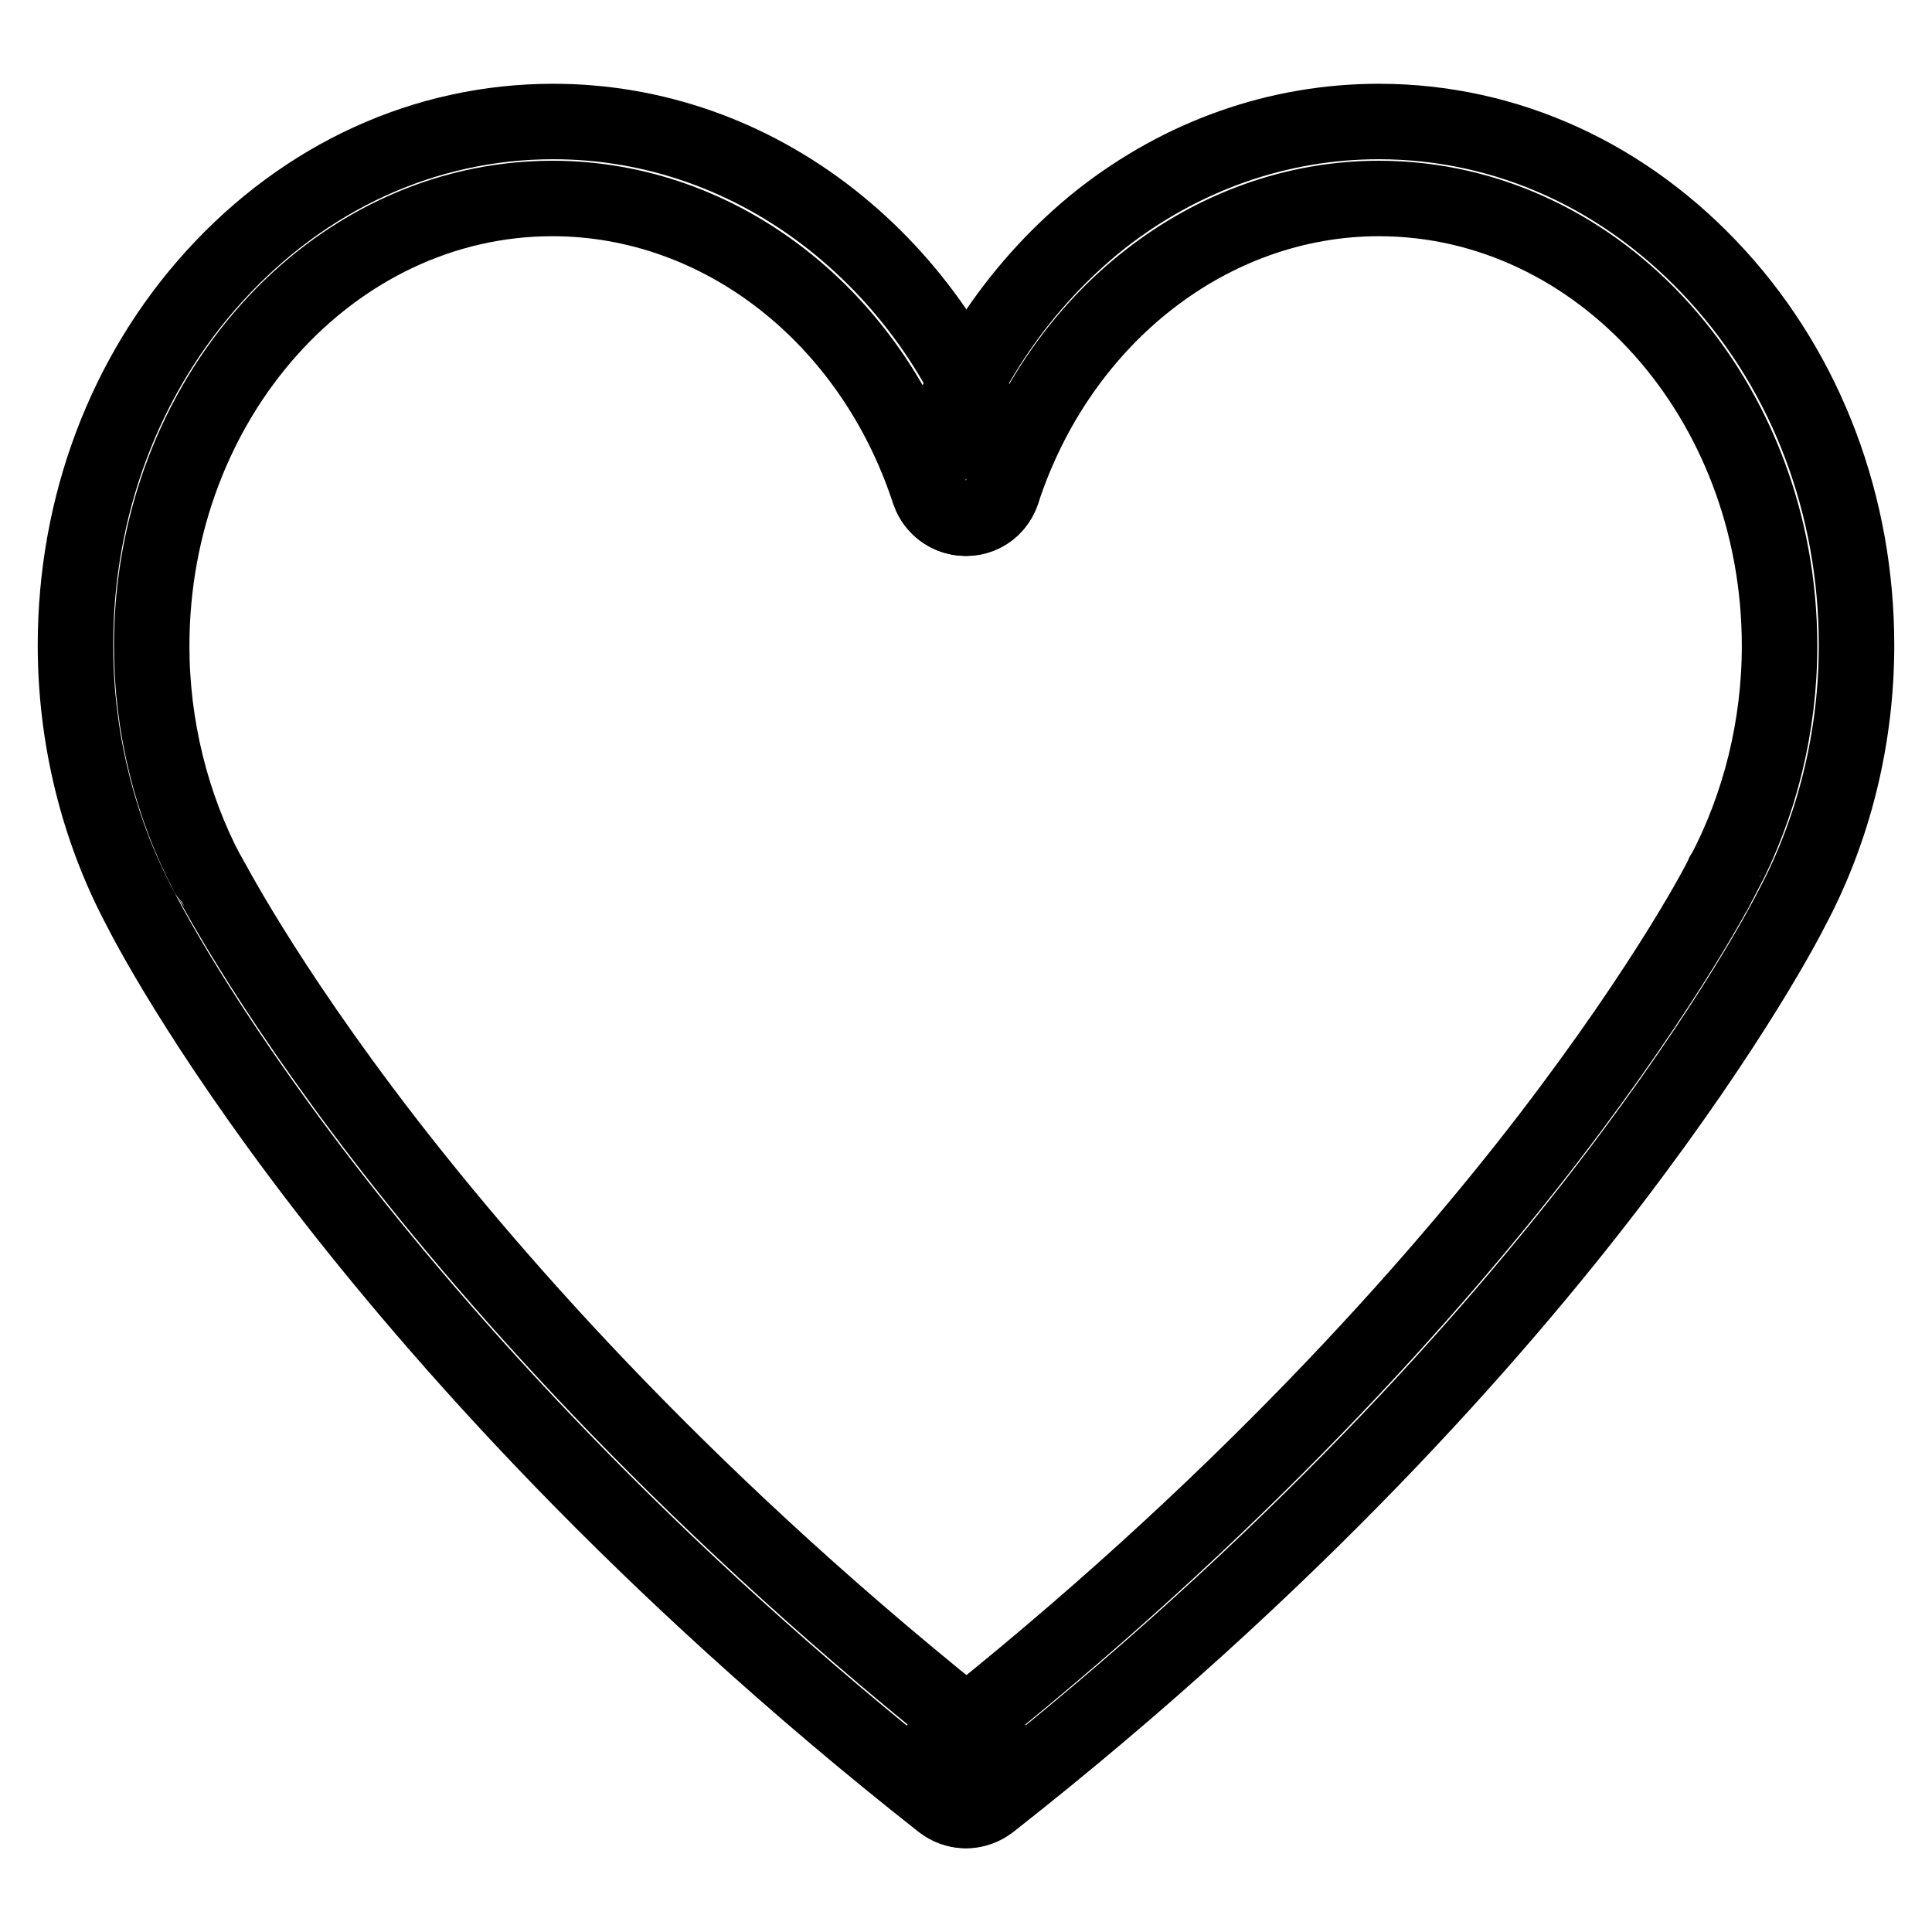 <?xml version="1.0" encoding="utf-8"?>
<!-- Svg Vector Icons : http://www.onlinewebfonts.com/icon -->
<!DOCTYPE svg PUBLIC "-//W3C//DTD SVG 1.1//EN" "http://www.w3.org/Graphics/SVG/1.1/DTD/svg11.dtd">
<svg version="1.1" xmlns="http://www.w3.org/2000/svg" xmlns:xlink="http://www.w3.org/1999/xlink" x="0px" y="0px" viewBox="0 0 256 256" enable-background="new 0 0 256 256" xml:space="preserve">
<g><g><path stroke-width="10" fill-opacity="0" stroke="#000000"  d="M127.9,239.9c-1.1,0-2.2-0.4-3.1-1.1c-40-31.5-66.7-61.9-82.1-81.9c-16.3-21.2-23.5-35.3-24.1-36.5C13,109.9,10,97.8,10,85.5c0-18.4,6.5-35.8,18.4-48.9c12-13.2,27.9-20.5,44.9-20.5c13.3,0,26.1,4.5,36.9,13c10.5,8.3,18.3,19.6,22.6,32.9c0.9,2.7-0.6,5.5-3.3,6.4c-2.7,0.9-5.5-0.6-6.4-3.2c-7.6-23.3-27.6-38.9-49.9-38.9c-29.3,0-53.1,26.6-53.1,59.3c0,10.6,2.6,21.1,7.4,30.2c0,0,0,0.1,0.1,0.1C27.7,116,34.8,130,51,151c15,19.4,41,49,80.1,79.8c2.2,1.7,2.6,4.9,0.8,7.1C130.9,239.2,129.4,239.9,127.9,239.9z"/><path stroke-width="10" fill-opacity="0" stroke="#000000"  d="M128.1,239.9c-1.5,0-3-0.7-4-1.9c-1.7-2.2-1.3-5.4,0.8-7.1c39.2-30.9,65.3-60.6,80.3-80.1c16.1-21,23.1-34.7,23.1-34.9c0,0,0-0.1,0.1-0.1c4.8-9.1,7.4-19.6,7.4-30.2c0-32.7-23.8-59.3-53.1-59.3c-22.2,0-42.3,15.6-49.9,38.9c-0.9,2.7-3.7,4.1-6.4,3.2c-2.7-0.9-4.1-3.7-3.2-6.4c4.4-13.2,12.2-24.6,22.6-32.9c10.8-8.5,23.6-13,36.9-13c17,0,32.9,7.3,44.9,20.5C239.5,49.7,246,67.1,246,85.5c0,12.3-3,24.4-8.6,34.9c-0.6,1.2-7.8,15.2-24.1,36.5c-15.3,20-42,50.4-82.1,81.9C130.3,239.5,129.2,239.9,128.1,239.9z"/></g></g>
</svg>